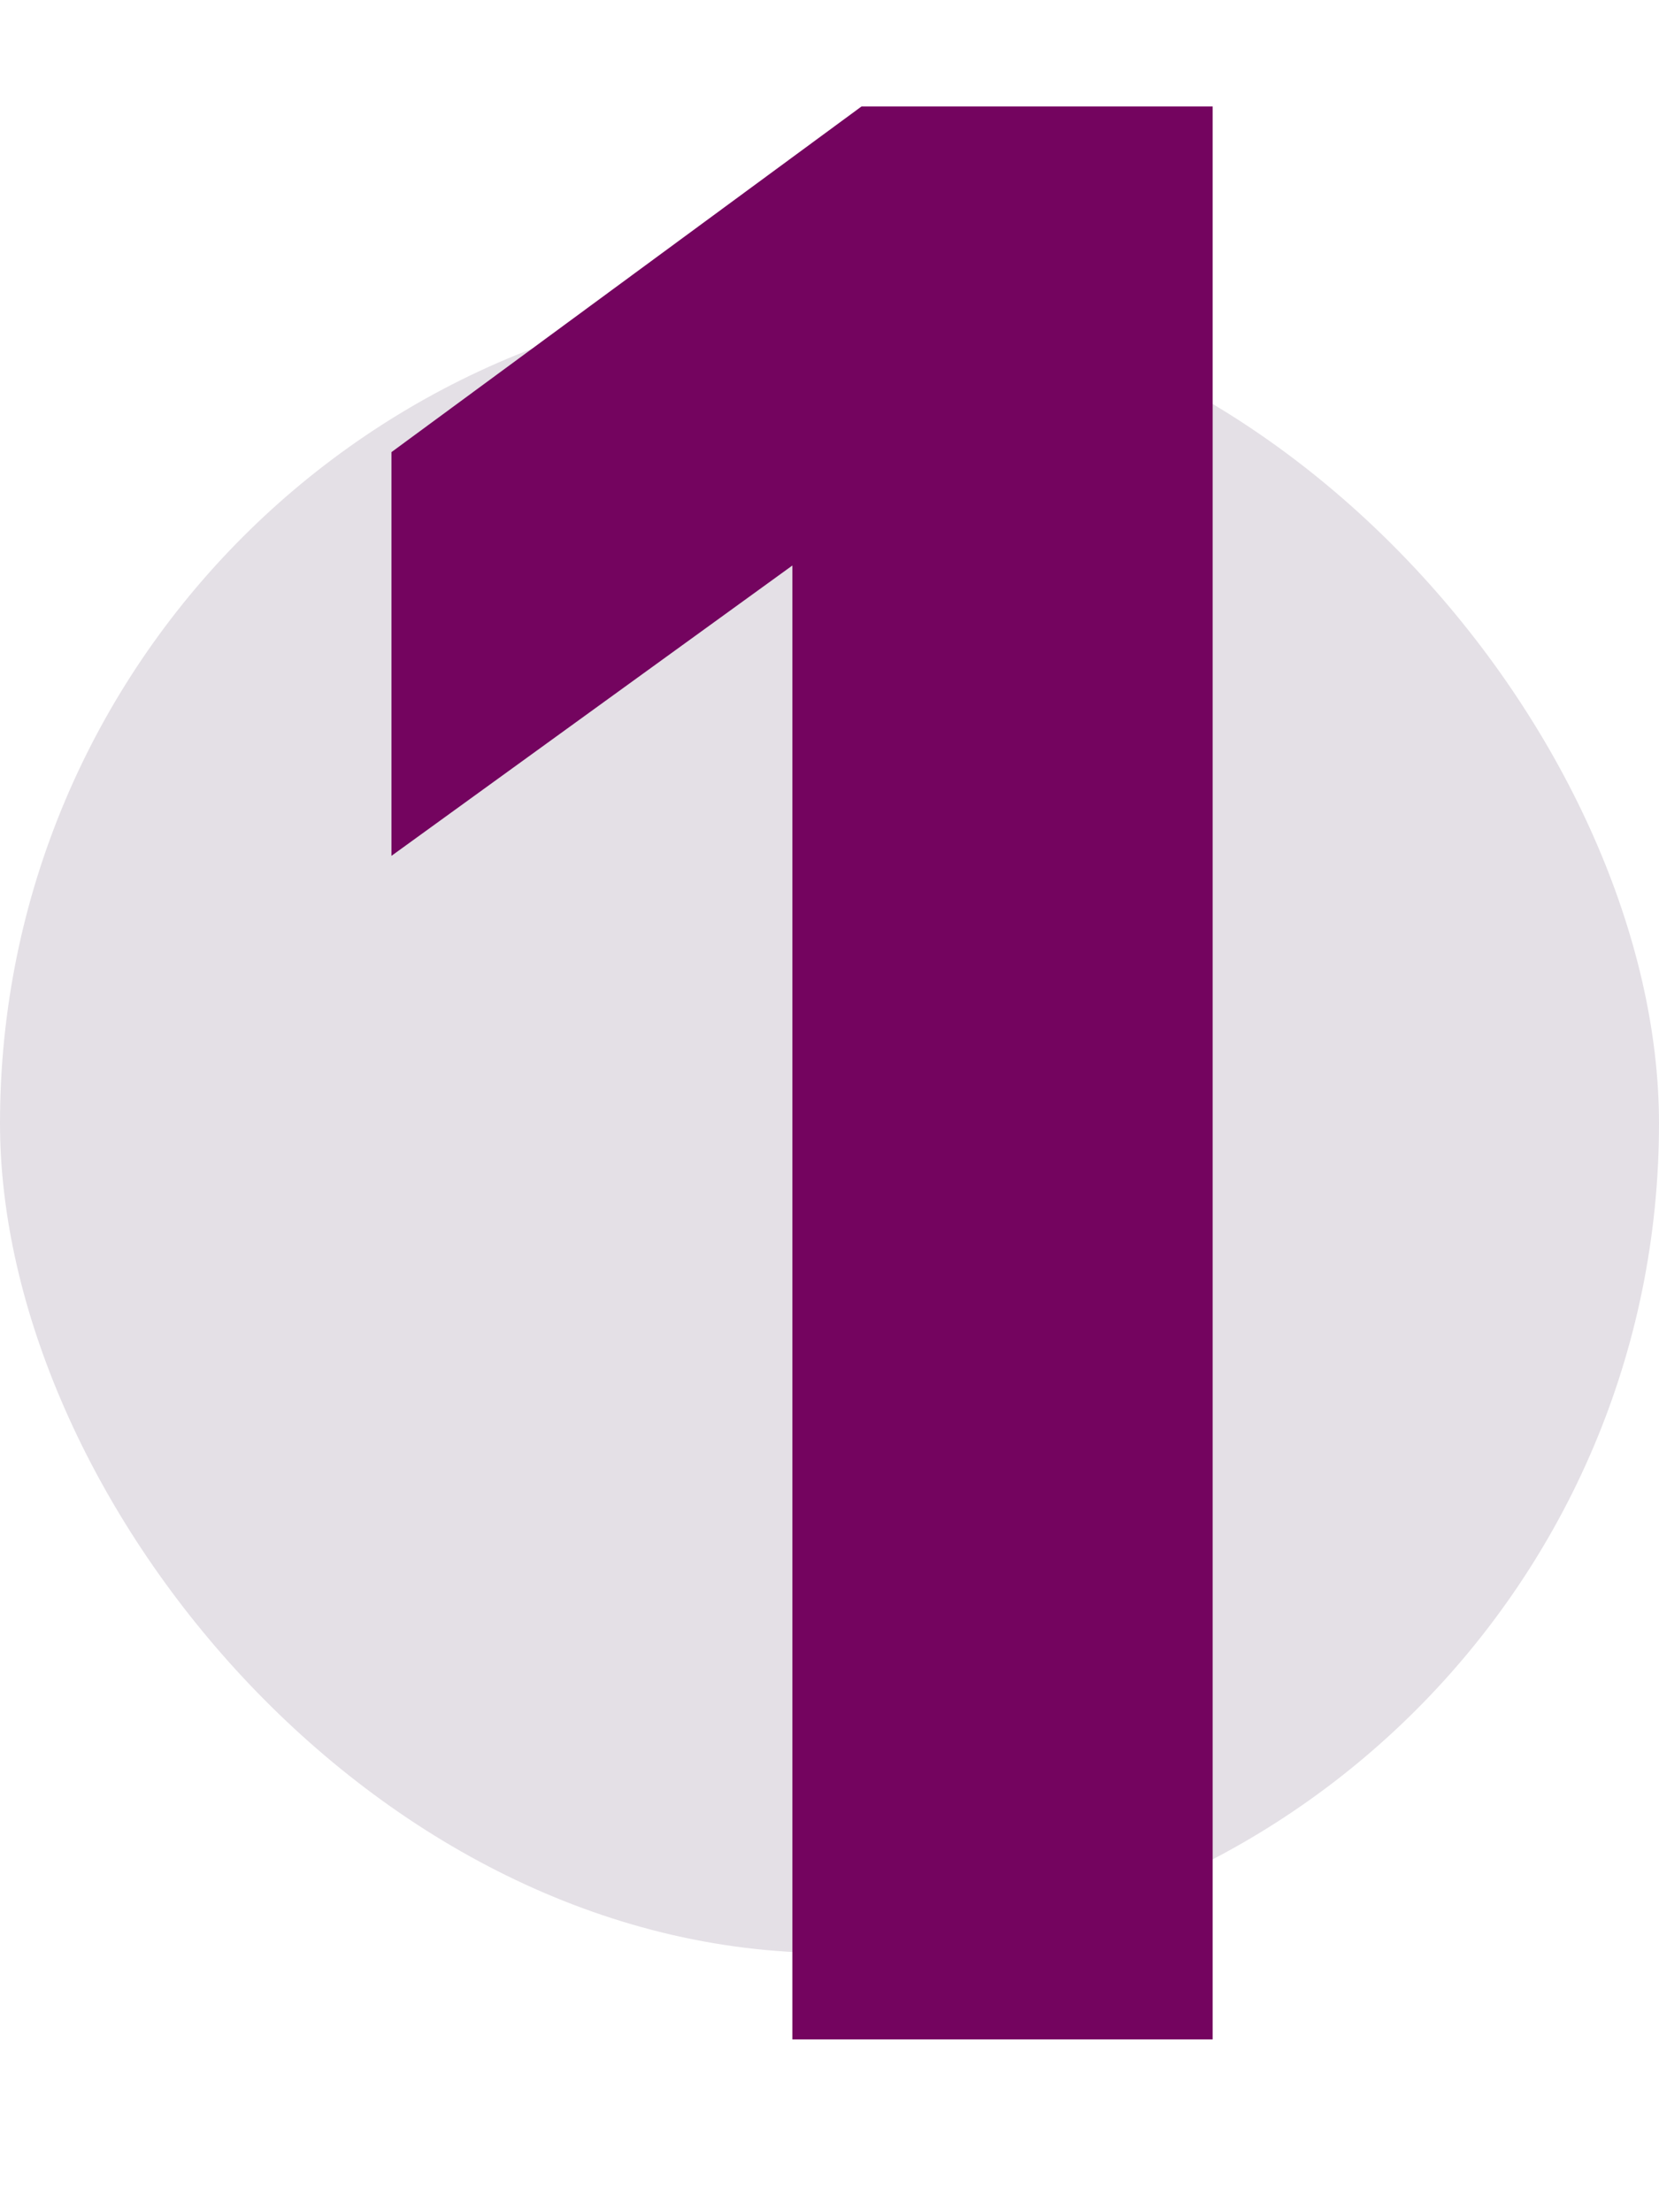 <svg xmlns="http://www.w3.org/2000/svg" width="48" height="64" viewBox="0 0 48 64" fill="none"><rect y="8.5" width="48" height="48" rx="24" fill="#E4E0E6"></rect><path d="M22.926 16.36L11.326 24.76V13.08L24.926 3.08H35.086V59H22.926V16.36Z" fill="#74045F"></path></svg>